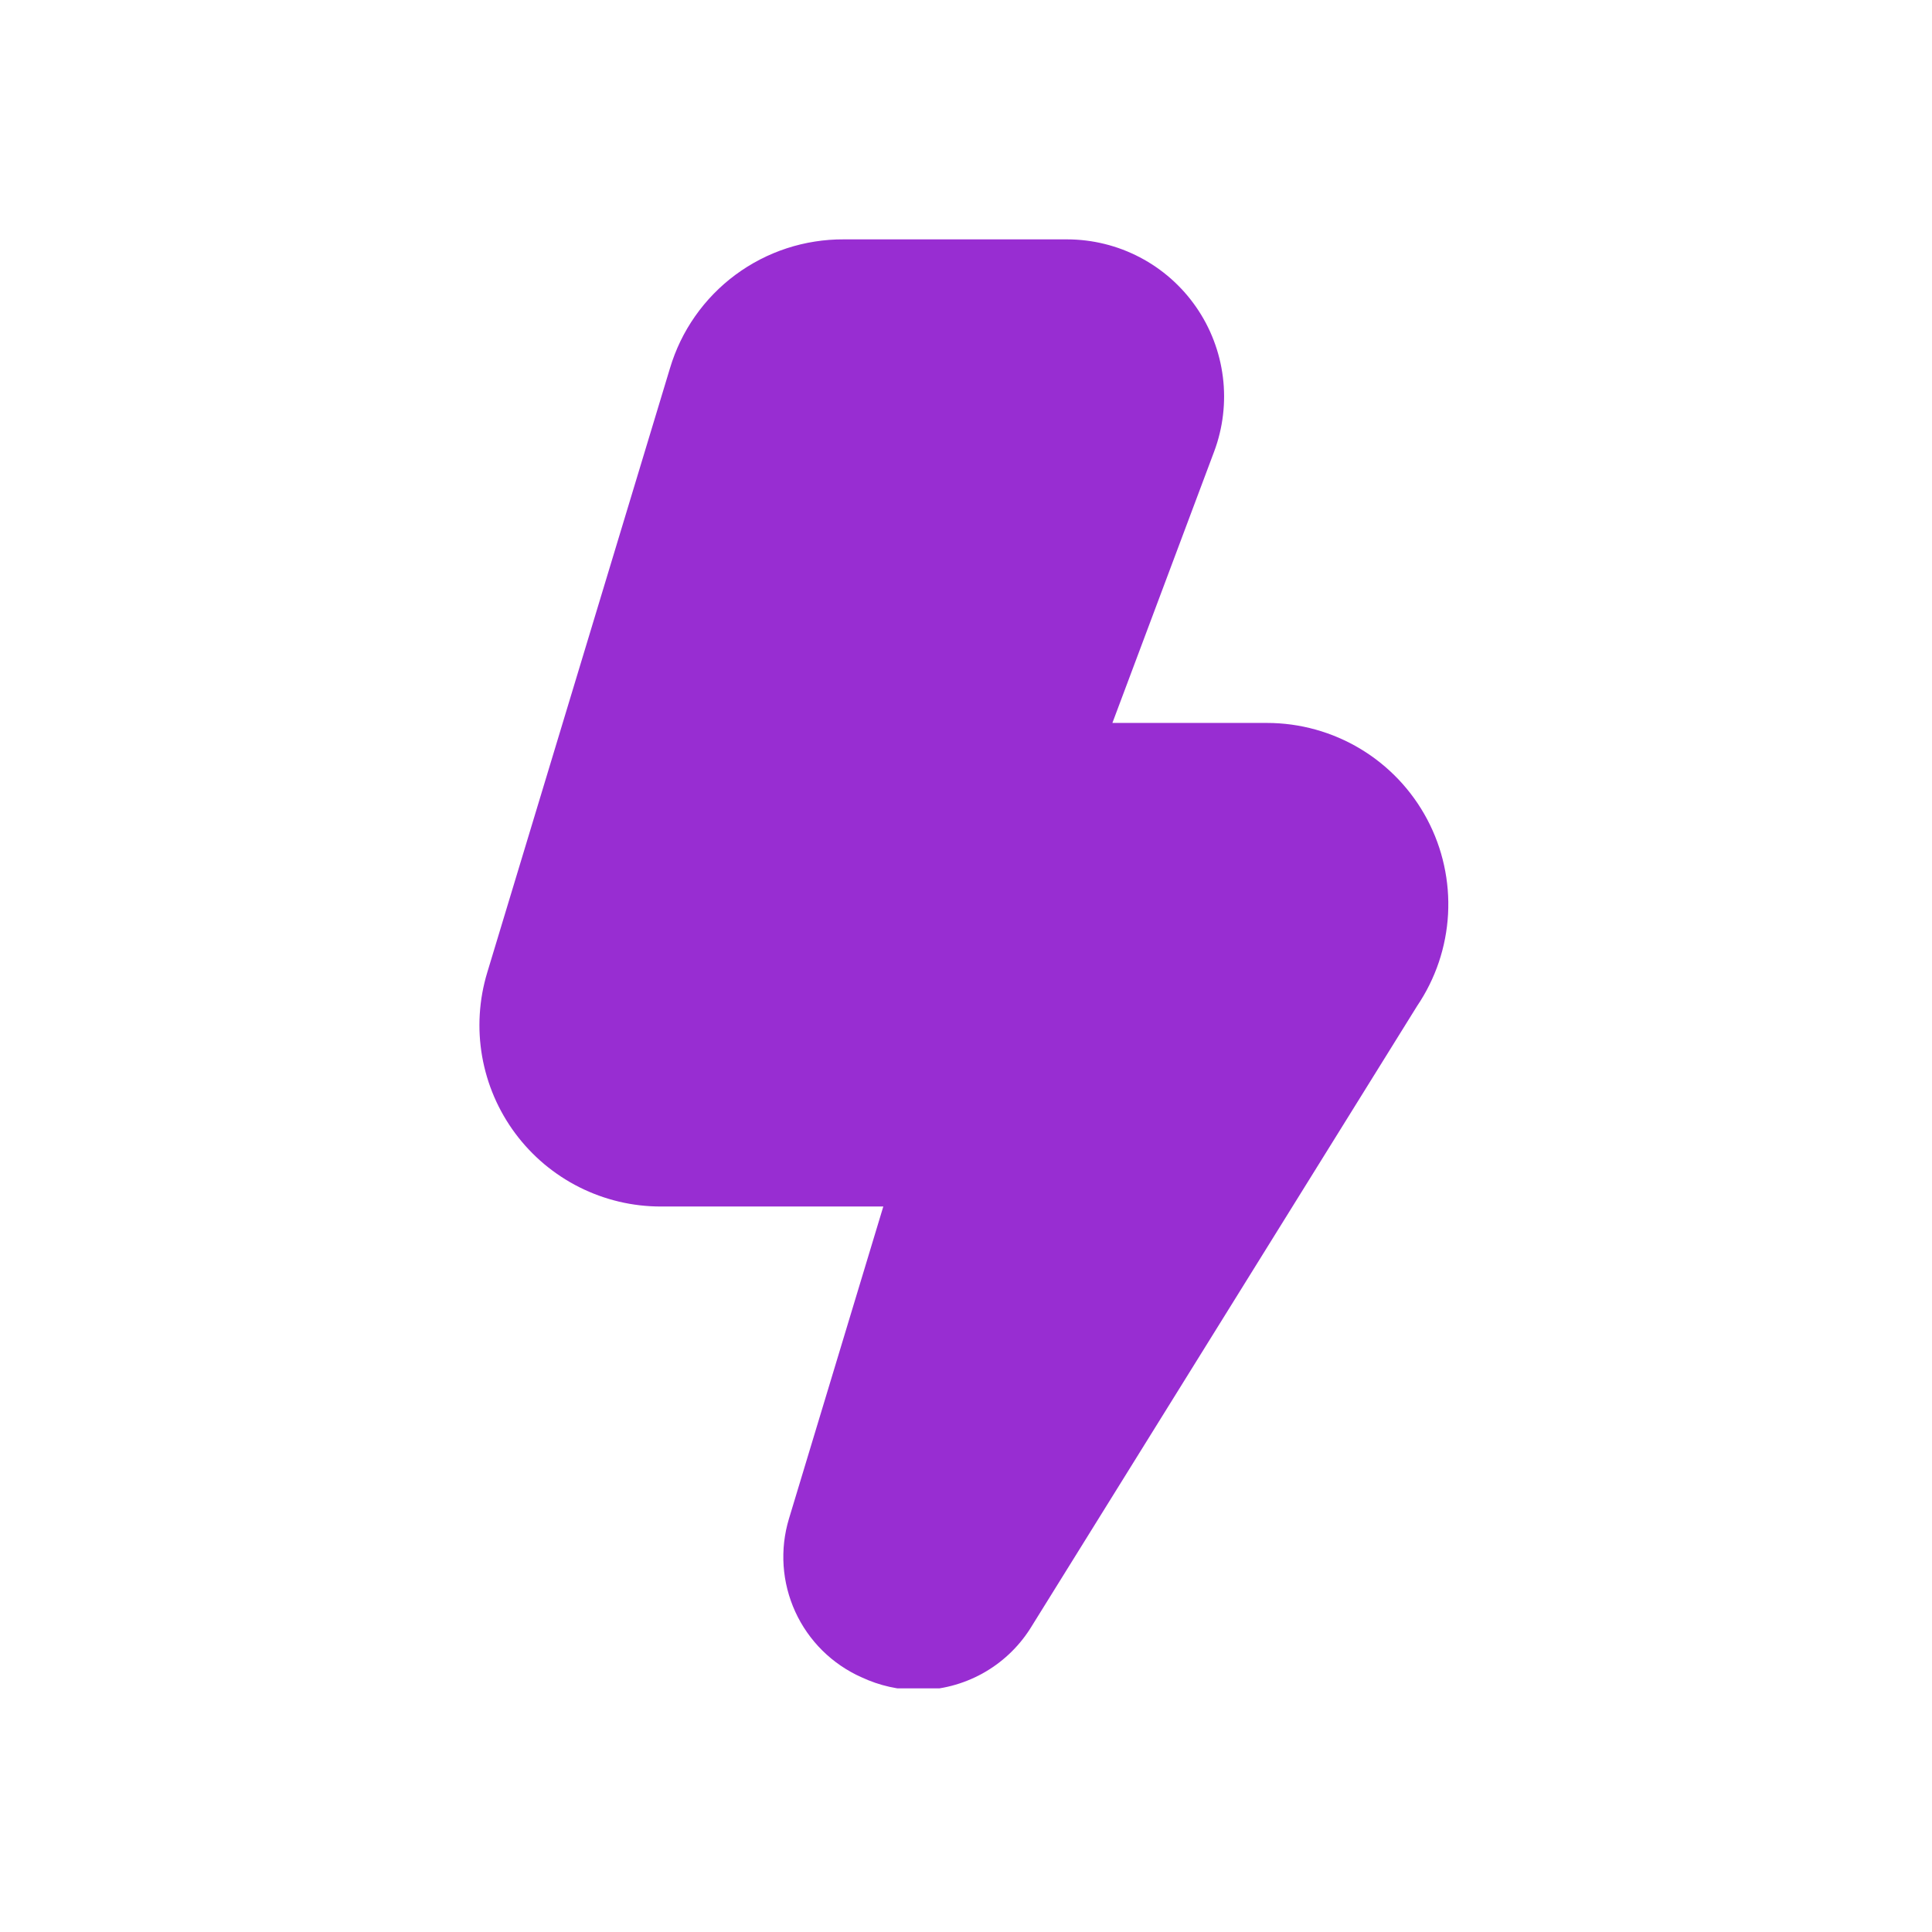 <svg xmlns="http://www.w3.org/2000/svg" xmlns:xlink="http://www.w3.org/1999/xlink" width="510" zoomAndPan="magnify" viewBox="0 0 382.5 382.5" height="510" preserveAspectRatio="xMidYMid meet" version="1.0"><defs><clipPath id="6d24f4ad0b"><path d="M 94 47.391 L 287 47.391 L 287 334.266 L 94 334.266 Z M 94 47.391 " clip-rule="nonzero"/></clipPath></defs><g clip-path="url(#6d24f4ad0b)"><path fill="#982dd2" d="M 181.902 334.605 C 177.934 334.59 174.152 333.746 170.559 332.066 C 169.84 331.75 169.137 331.398 168.453 331.012 C 167.766 330.629 167.098 330.219 166.449 329.773 C 165.801 329.328 165.172 328.859 164.566 328.359 C 163.961 327.855 163.375 327.332 162.816 326.777 C 162.258 326.227 161.727 325.648 161.219 325.047 C 160.715 324.445 160.234 323.824 159.785 323.18 C 159.336 322.535 158.914 321.871 158.523 321.188 C 158.133 320.508 157.777 319.809 157.449 319.094 C 157.121 318.379 156.828 317.648 156.566 316.91 C 156.305 316.168 156.078 315.414 155.883 314.652 C 155.691 313.891 155.531 313.121 155.406 312.348 C 155.285 311.57 155.195 310.789 155.141 310.004 C 155.09 309.223 155.07 308.438 155.09 307.652 C 155.105 306.863 155.16 306.082 155.246 305.301 C 155.336 304.52 155.461 303.742 155.617 302.973 C 155.777 302.203 155.969 301.441 156.195 300.691 L 174.879 238.867 L 130.863 238.867 C 130.164 238.867 129.469 238.848 128.77 238.809 C 128.074 238.77 127.379 238.707 126.684 238.629 C 125.992 238.547 125.301 238.449 124.613 238.328 C 123.926 238.207 123.242 238.066 122.562 237.906 C 121.883 237.746 121.211 237.562 120.543 237.363 C 119.871 237.164 119.211 236.945 118.555 236.707 C 117.898 236.469 117.25 236.211 116.609 235.934 C 115.969 235.66 115.336 235.363 114.711 235.051 C 114.086 234.738 113.473 234.406 112.867 234.059 C 112.266 233.707 111.672 233.344 111.086 232.957 C 110.504 232.574 109.934 232.176 109.375 231.758 C 108.812 231.34 108.266 230.906 107.73 230.461 C 107.199 230.012 106.676 229.547 106.168 229.066 C 105.66 228.586 105.168 228.094 104.691 227.586 C 104.211 227.078 103.746 226.559 103.301 226.023 C 102.852 225.488 102.418 224.938 102.004 224.379 C 101.586 223.82 101.188 223.246 100.805 222.664 C 100.422 222.078 100.055 221.484 99.707 220.879 C 99.359 220.277 99.027 219.66 98.715 219.035 C 98.402 218.414 98.109 217.781 97.832 217.137 C 97.559 216.496 97.301 215.848 97.062 215.191 C 96.824 214.535 96.609 213.875 96.41 213.203 C 96.211 212.535 96.031 211.859 95.871 211.18 C 95.711 210.504 95.57 209.82 95.449 209.133 C 95.332 208.441 95.23 207.754 95.152 207.059 C 95.07 206.367 95.012 205.672 94.973 204.973 C 94.934 204.277 94.914 203.578 94.918 202.883 C 94.918 202.184 94.941 201.484 94.984 200.789 C 95.027 200.094 95.09 199.398 95.172 198.703 C 95.254 198.012 95.355 197.32 95.48 196.633 C 95.602 195.949 95.746 195.266 95.91 194.586 C 96.07 193.906 96.254 193.234 96.457 192.566 L 132.645 72.895 C 133.195 71.055 133.887 69.273 134.719 67.543 C 135.555 65.816 136.523 64.168 137.625 62.598 C 138.727 61.027 139.945 59.555 141.285 58.18 C 142.625 56.805 144.062 55.547 145.605 54.406 C 147.145 53.266 148.77 52.254 150.473 51.371 C 152.176 50.492 153.941 49.754 155.766 49.156 C 157.59 48.562 159.449 48.113 161.344 47.82 C 163.238 47.523 165.145 47.379 167.062 47.391 L 211.258 47.391 C 211.883 47.391 212.508 47.41 213.133 47.449 C 213.758 47.488 214.379 47.543 215 47.621 C 215.617 47.695 216.238 47.789 216.852 47.902 C 217.465 48.016 218.078 48.148 218.684 48.297 C 219.289 48.445 219.895 48.613 220.488 48.801 C 221.086 48.984 221.676 49.188 222.262 49.41 C 222.848 49.633 223.422 49.871 223.992 50.129 C 224.562 50.383 225.125 50.656 225.68 50.949 C 226.23 51.238 226.777 51.543 227.312 51.867 C 227.848 52.191 228.371 52.527 228.887 52.883 C 229.402 53.238 229.906 53.609 230.398 53.992 C 230.891 54.379 231.371 54.777 231.84 55.191 C 232.309 55.605 232.762 56.035 233.203 56.477 C 233.648 56.918 234.078 57.371 234.492 57.836 C 234.906 58.305 235.309 58.785 235.695 59.277 C 236.078 59.766 236.449 60.27 236.809 60.785 C 237.164 61.297 237.504 61.82 237.828 62.355 C 238.152 62.891 238.461 63.434 238.754 63.984 C 239.043 64.539 239.32 65.102 239.578 65.668 C 239.836 66.238 240.074 66.816 240.297 67.398 C 240.52 67.984 240.727 68.574 240.914 69.168 C 241.102 69.766 241.27 70.367 241.422 70.973 C 241.574 71.582 241.707 72.191 241.82 72.805 C 241.934 73.418 242.031 74.035 242.109 74.656 C 242.188 75.277 242.246 75.898 242.285 76.523 C 242.324 77.148 242.344 77.773 242.348 78.398 C 242.348 79.023 242.332 79.645 242.297 80.27 C 242.262 80.895 242.207 81.516 242.133 82.137 C 242.062 82.758 241.969 83.375 241.859 83.992 C 241.75 84.605 241.621 85.219 241.473 85.824 C 241.328 86.434 241.16 87.035 240.98 87.633 C 240.797 88.23 240.594 88.824 240.375 89.406 L 220.234 143.129 L 250.836 143.129 C 252.457 143.129 254.074 143.238 255.684 143.457 C 257.289 143.676 258.875 144.004 260.441 144.438 C 262.004 144.871 263.531 145.41 265.023 146.051 C 266.516 146.691 267.957 147.43 269.348 148.27 C 270.738 149.105 272.066 150.031 273.328 151.047 C 274.594 152.066 275.785 153.164 276.902 154.34 C 278.02 155.52 279.051 156.77 279.996 158.086 C 280.945 159.406 281.797 160.781 282.559 162.215 C 283.316 163.648 283.977 165.129 284.539 166.652 C 285.098 168.176 285.551 169.73 285.898 171.316 C 286.25 172.902 286.488 174.504 286.621 176.121 C 286.754 177.738 286.773 179.359 286.688 180.98 C 286.598 182.598 286.402 184.207 286.094 185.801 C 285.789 187.395 285.375 188.961 284.859 190.5 C 284.34 192.039 283.719 193.535 282.996 194.988 C 282.277 196.441 281.461 197.84 280.551 199.184 L 203.957 322.445 C 202.773 324.301 201.379 325.98 199.777 327.484 C 198.172 328.988 196.406 330.273 194.48 331.336 C 192.551 332.395 190.523 333.203 188.395 333.758 C 186.266 334.312 184.102 334.594 181.902 334.605 Z M 181.902 334.605 " fill-opacity="1" fill-rule="nonzero"/></g></svg>